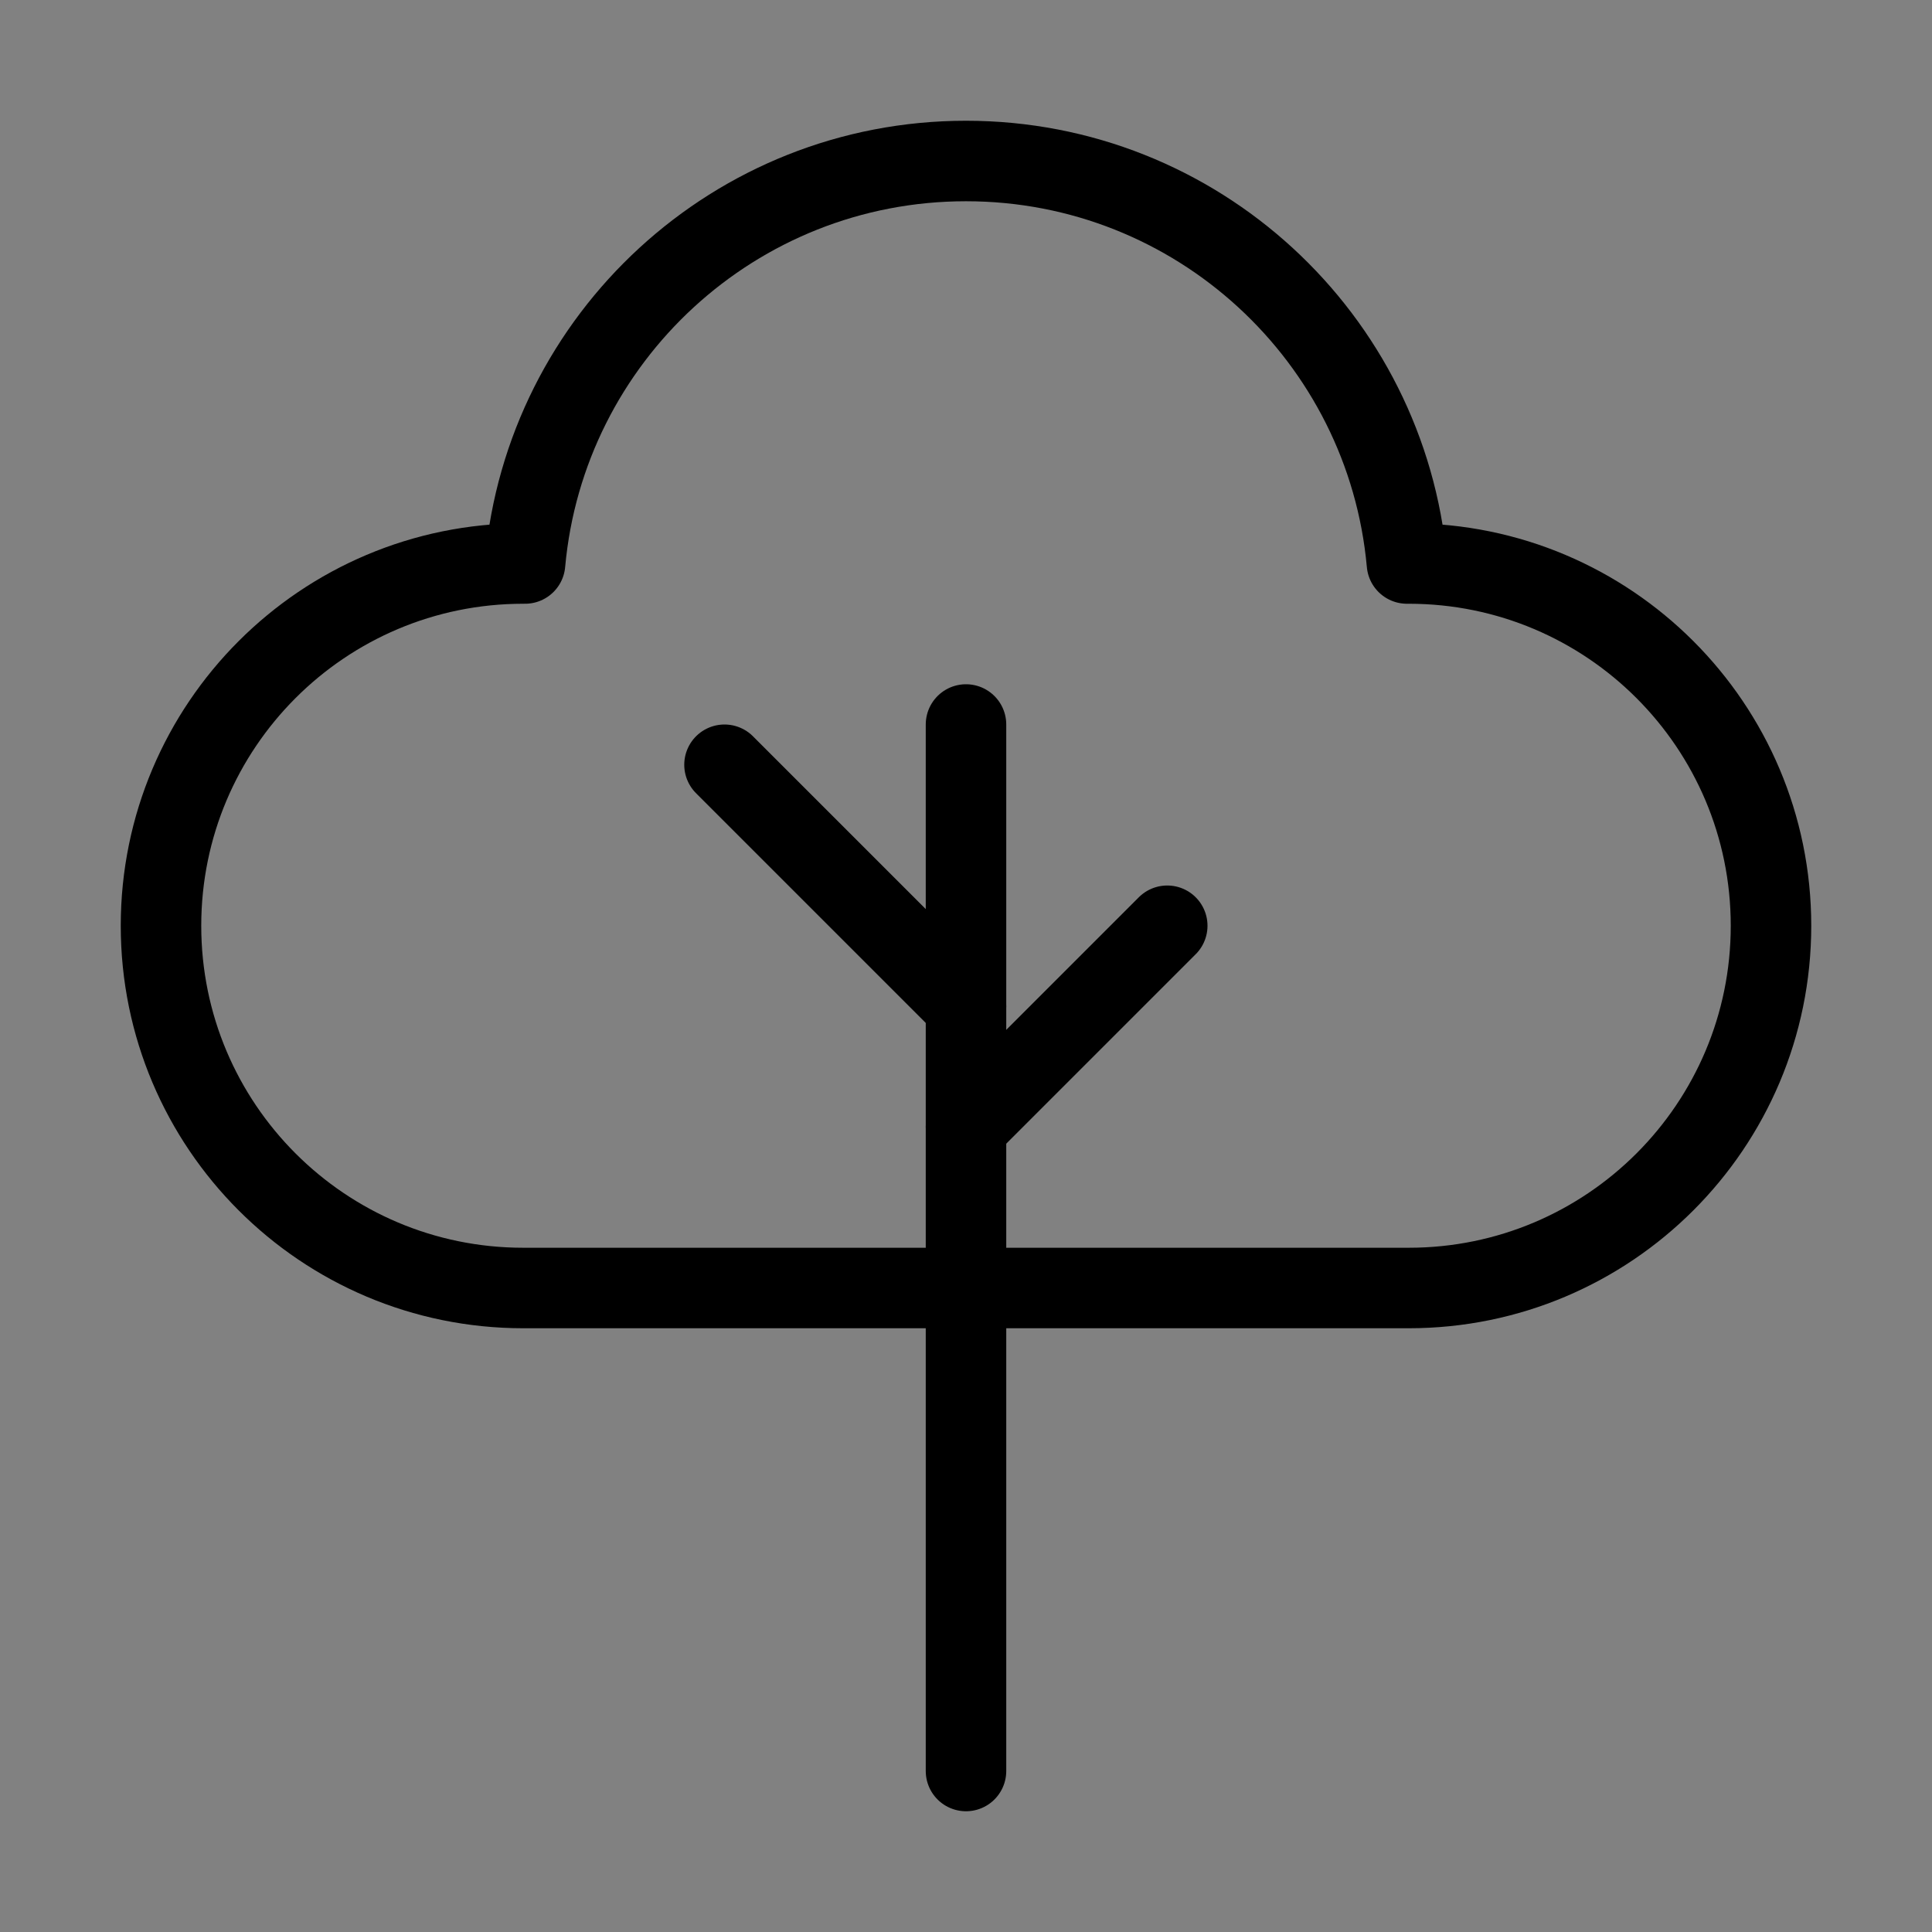 <svg viewBox="0 0 48 48" fill="none" xmlns="http://www.w3.org/2000/svg"><rect x="0" y="0" width="48" height="48" fill="#808080" stroke="none"/><rect width="48" height="48" fill="white" fill-opacity="0.01"/><path d="M13.045 14C13.55 8.393 18.262 4 24 4C29.738 4 34.45 8.393 34.955 14H35C39.971 14 44 18.029 44 23C44 27.971 39.971 32 35 32H13C8.029 32 4 27.971 4 23C4 18.029 8.029 14 13 14H13.045Z" stroke="currentColor" stroke-width="2" stroke-linecap="round" stroke-linejoin="round"/><path d="M24 28L29 23" stroke="currentColor" stroke-width="2" stroke-linecap="round" stroke-linejoin="round"/><path d="M24 25L18 19" stroke="currentColor" stroke-width="2" stroke-linecap="round" stroke-linejoin="round"/><path d="M24 44V18" stroke="currentColor" stroke-width="2" stroke-linecap="round" stroke-linejoin="round"/></svg>